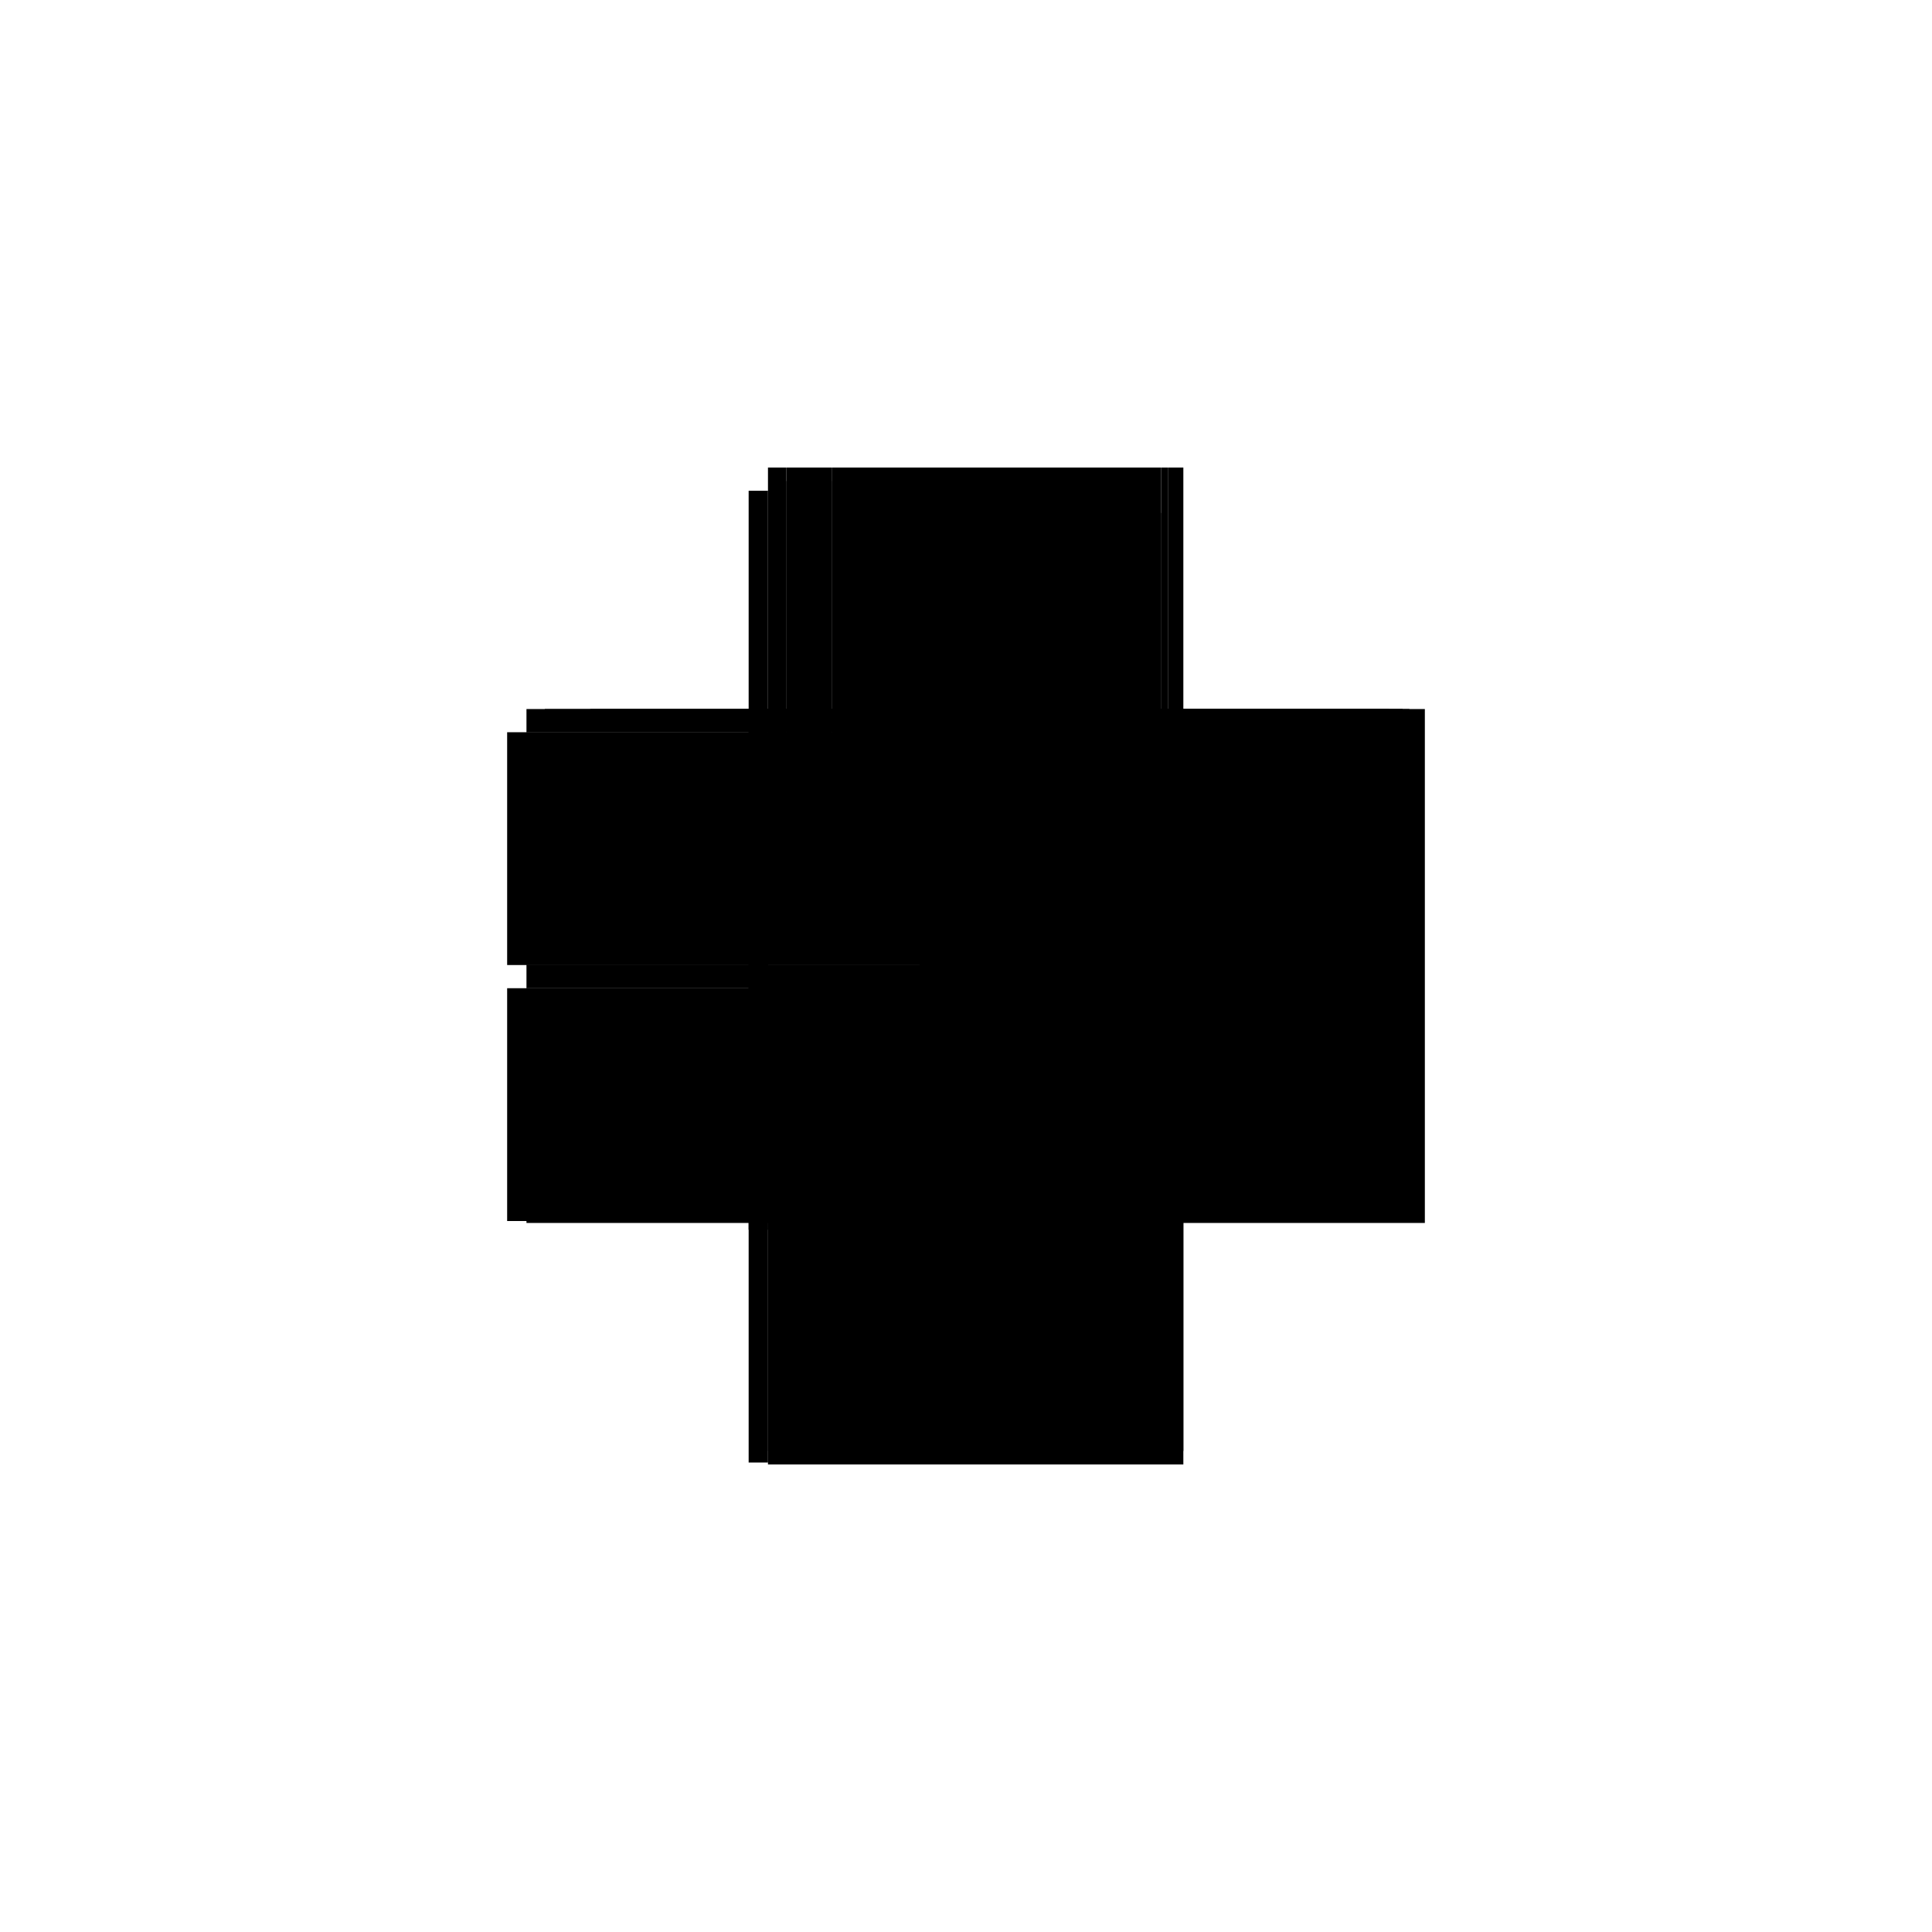 <?xml version="1.0" encoding="utf-8" ?>
<svg xmlns="http://www.w3.org/2000/svg" xmlns:ev="http://www.w3.org/2001/xml-events" xmlns:xlink="http://www.w3.org/1999/xlink" baseProfile="full" height="100%" version="1.1" viewBox="-1,-1,2,2" width="100%">
  <defs>
    <style type="text/css"><![CDATA[.vectorEffectClass {vector-effect: non-scaling-stroke;}]]></style>
  </defs>
  <line class="vectorEffectClass" fill="none" stroke="black" stroke-width="0.5" x1="0.225" x2="0.225" y1="0.252" y2="-0.266"/>
  <line class="vectorEffectClass" fill="none" stroke="black" stroke-width="0.5" x1="-0.205" x2="0.225" y1="0.266" y2="0.266"/>
  <line class="vectorEffectClass" fill="none" stroke="black" stroke-width="0.5" x1="-0.139" x2="0.188" y1="-0.266" y2="-0.266"/>
  <line class="vectorEffectClass" fill="none" stroke="black" stroke-width="0.5" x1="-0.225" x2="-0.225" y1="0.264" y2="0.023"/>
  <line class="vectorEffectClass" fill="none" stroke="black" stroke-width="0.5" x1="-0.225" x2="-0.225" y1="-0.001" y2="-0.242"/>
  <line class="vectorEffectClass" fill="none" stroke="black" stroke-width="0.5" x1="-0.205" x2="-0.205" y1="-0.001" y2="-0.242"/>
  <line class="vectorEffectClass" fill="none" stroke="black" stroke-width="0.5" x1="-0.205" x2="-0.205" y1="0.252" y2="0.023"/>
  <line class="vectorEffectClass" fill="none" stroke="black" stroke-width="0.5" x1="-0.186" x2="-0.139" y1="-0.266" y2="-0.266"/>
  <line class="vectorEffectClass" fill="none" stroke="black" stroke-width="0.5" x1="-0.205" x2="-0.205" y1="-0.242" y2="-0.266"/>
  <line class="vectorEffectClass" fill="none" stroke="black" stroke-width="0.5" x1="-0.205" x2="-0.205" y1="0.023" y2="-0.001"/>
  <line class="vectorEffectClass" fill="none" stroke="black" stroke-width="0.5" x1="-0.225" x2="-0.205" y1="0.023" y2="0.023"/>
  <line class="vectorEffectClass" fill="none" stroke="black" stroke-width="0.5" x1="-0.225" x2="-0.205" y1="0.264" y2="0.264"/>
  <line class="vectorEffectClass" fill="none" stroke="black" stroke-width="0.5" x1="-0.225" x2="-0.205" y1="-0.242" y2="-0.242"/>
  <line class="vectorEffectClass" fill="none" stroke="black" stroke-width="0.5" x1="-0.225" x2="-0.205" y1="-0.001" y2="-0.001"/>
  <line class="vectorEffectClass" fill="none" stroke="black" stroke-width="0.5" x1="-0.205" x2="-0.186" y1="-0.266" y2="-0.266"/>
  <line class="vectorEffectClass" fill="none" stroke="black" stroke-width="0.5" x1="0.209" x2="0.225" y1="-0.266" y2="-0.266"/>
  <line class="vectorEffectClass" fill="none" stroke="black" stroke-width="0.5" x1="0.188" x2="0.202" y1="-0.266" y2="-0.266"/>
  <line class="vectorEffectClass" fill="none" stroke="black" stroke-width="0.5" x1="0.225" x2="0.225" y1="0.266" y2="0.252"/>
  <line class="vectorEffectClass" fill="none" stroke="black" stroke-width="0.5" x1="-0.205" x2="-0.205" y1="0.264" y2="0.252"/>
  <line class="vectorEffectClass" fill="none" stroke="black" stroke-width="0.5" x1="0.202" x2="0.209" y1="-0.266" y2="-0.266"/>
  <line class="vectorEffectClass" fill="none" stroke="black" stroke-width="0.5" x1="-0.205" x2="-0.205" y1="0.266" y2="0.264"/>
  <line class="vectorEffectClass" fill="none" stroke="black" stroke-dasharray="5.0 5.0" stroke-width="0.5" x1="0.209" x2="0.209" y1="0.252" y2="-0.266"/>
  <line class="vectorEffectClass" fill="none" stroke="black" stroke-dasharray="5.0 5.0" stroke-width="0.5" x1="0.202" x2="0.202" y1="0.252" y2="-0.219"/>
  <line class="vectorEffectClass" fill="none" stroke="black" stroke-dasharray="5.0 5.0" stroke-width="0.5" x1="-0.205" x2="0.202" y1="0.252" y2="0.252"/>
  <line class="vectorEffectClass" fill="none" stroke="black" stroke-dasharray="5.0 5.0" stroke-width="0.5" x1="0.202" x2="0.202" y1="-0.219" y2="-0.266"/>
  <line class="vectorEffectClass" fill="none" stroke="black" stroke-dasharray="5.0 5.0" stroke-width="0.5" x1="0.188" x2="0.188" y1="-0.219" y2="-0.266"/>
  <line class="vectorEffectClass" fill="none" stroke="black" stroke-dasharray="5.0 5.0" stroke-width="0.5" x1="-0.186" x2="-0.139" y1="-0.252" y2="-0.252"/>
  <line class="vectorEffectClass" fill="none" stroke="black" stroke-dasharray="5.0 5.0" stroke-width="0.5" x1="0.209" x2="0.225" y1="0.252" y2="0.252"/>
  <line class="vectorEffectClass" fill="none" stroke="black" stroke-dasharray="5.0 5.0" stroke-width="0.5" x1="-0.186" x2="-0.186" y1="-0.252" y2="-0.266"/>
  <line class="vectorEffectClass" fill="none" stroke="black" stroke-dasharray="5.0 5.0" stroke-width="0.5" x1="-0.139" x2="-0.139" y1="-0.252" y2="-0.266"/>
  <line class="vectorEffectClass" fill="none" stroke="black" stroke-dasharray="5.0 5.0" stroke-width="0.5" x1="0.188" x2="0.202" y1="-0.219" y2="-0.219"/>
  <line class="vectorEffectClass" fill="none" stroke="black" stroke-dasharray="5.0 5.0" stroke-width="0.5" x1="0.202" x2="0.209" y1="0.255" y2="0.255"/>
  <line class="vectorEffectClass" fill="none" stroke="black" stroke-dasharray="5.0 5.0" stroke-width="0.5" x1="0.202" x2="0.209" y1="0.252" y2="0.252"/>
  <line class="vectorEffectClass" fill="none" stroke="black" stroke-dasharray="5.0 5.0" stroke-width="0.5" x1="0.202" x2="0.202" y1="0.255" y2="0.252"/>
  <line class="vectorEffectClass" fill="none" stroke="black" stroke-dasharray="5.0 5.0" stroke-width="0.5" x1="0.209" x2="0.209" y1="0.255" y2="0.252"/>
</svg>
